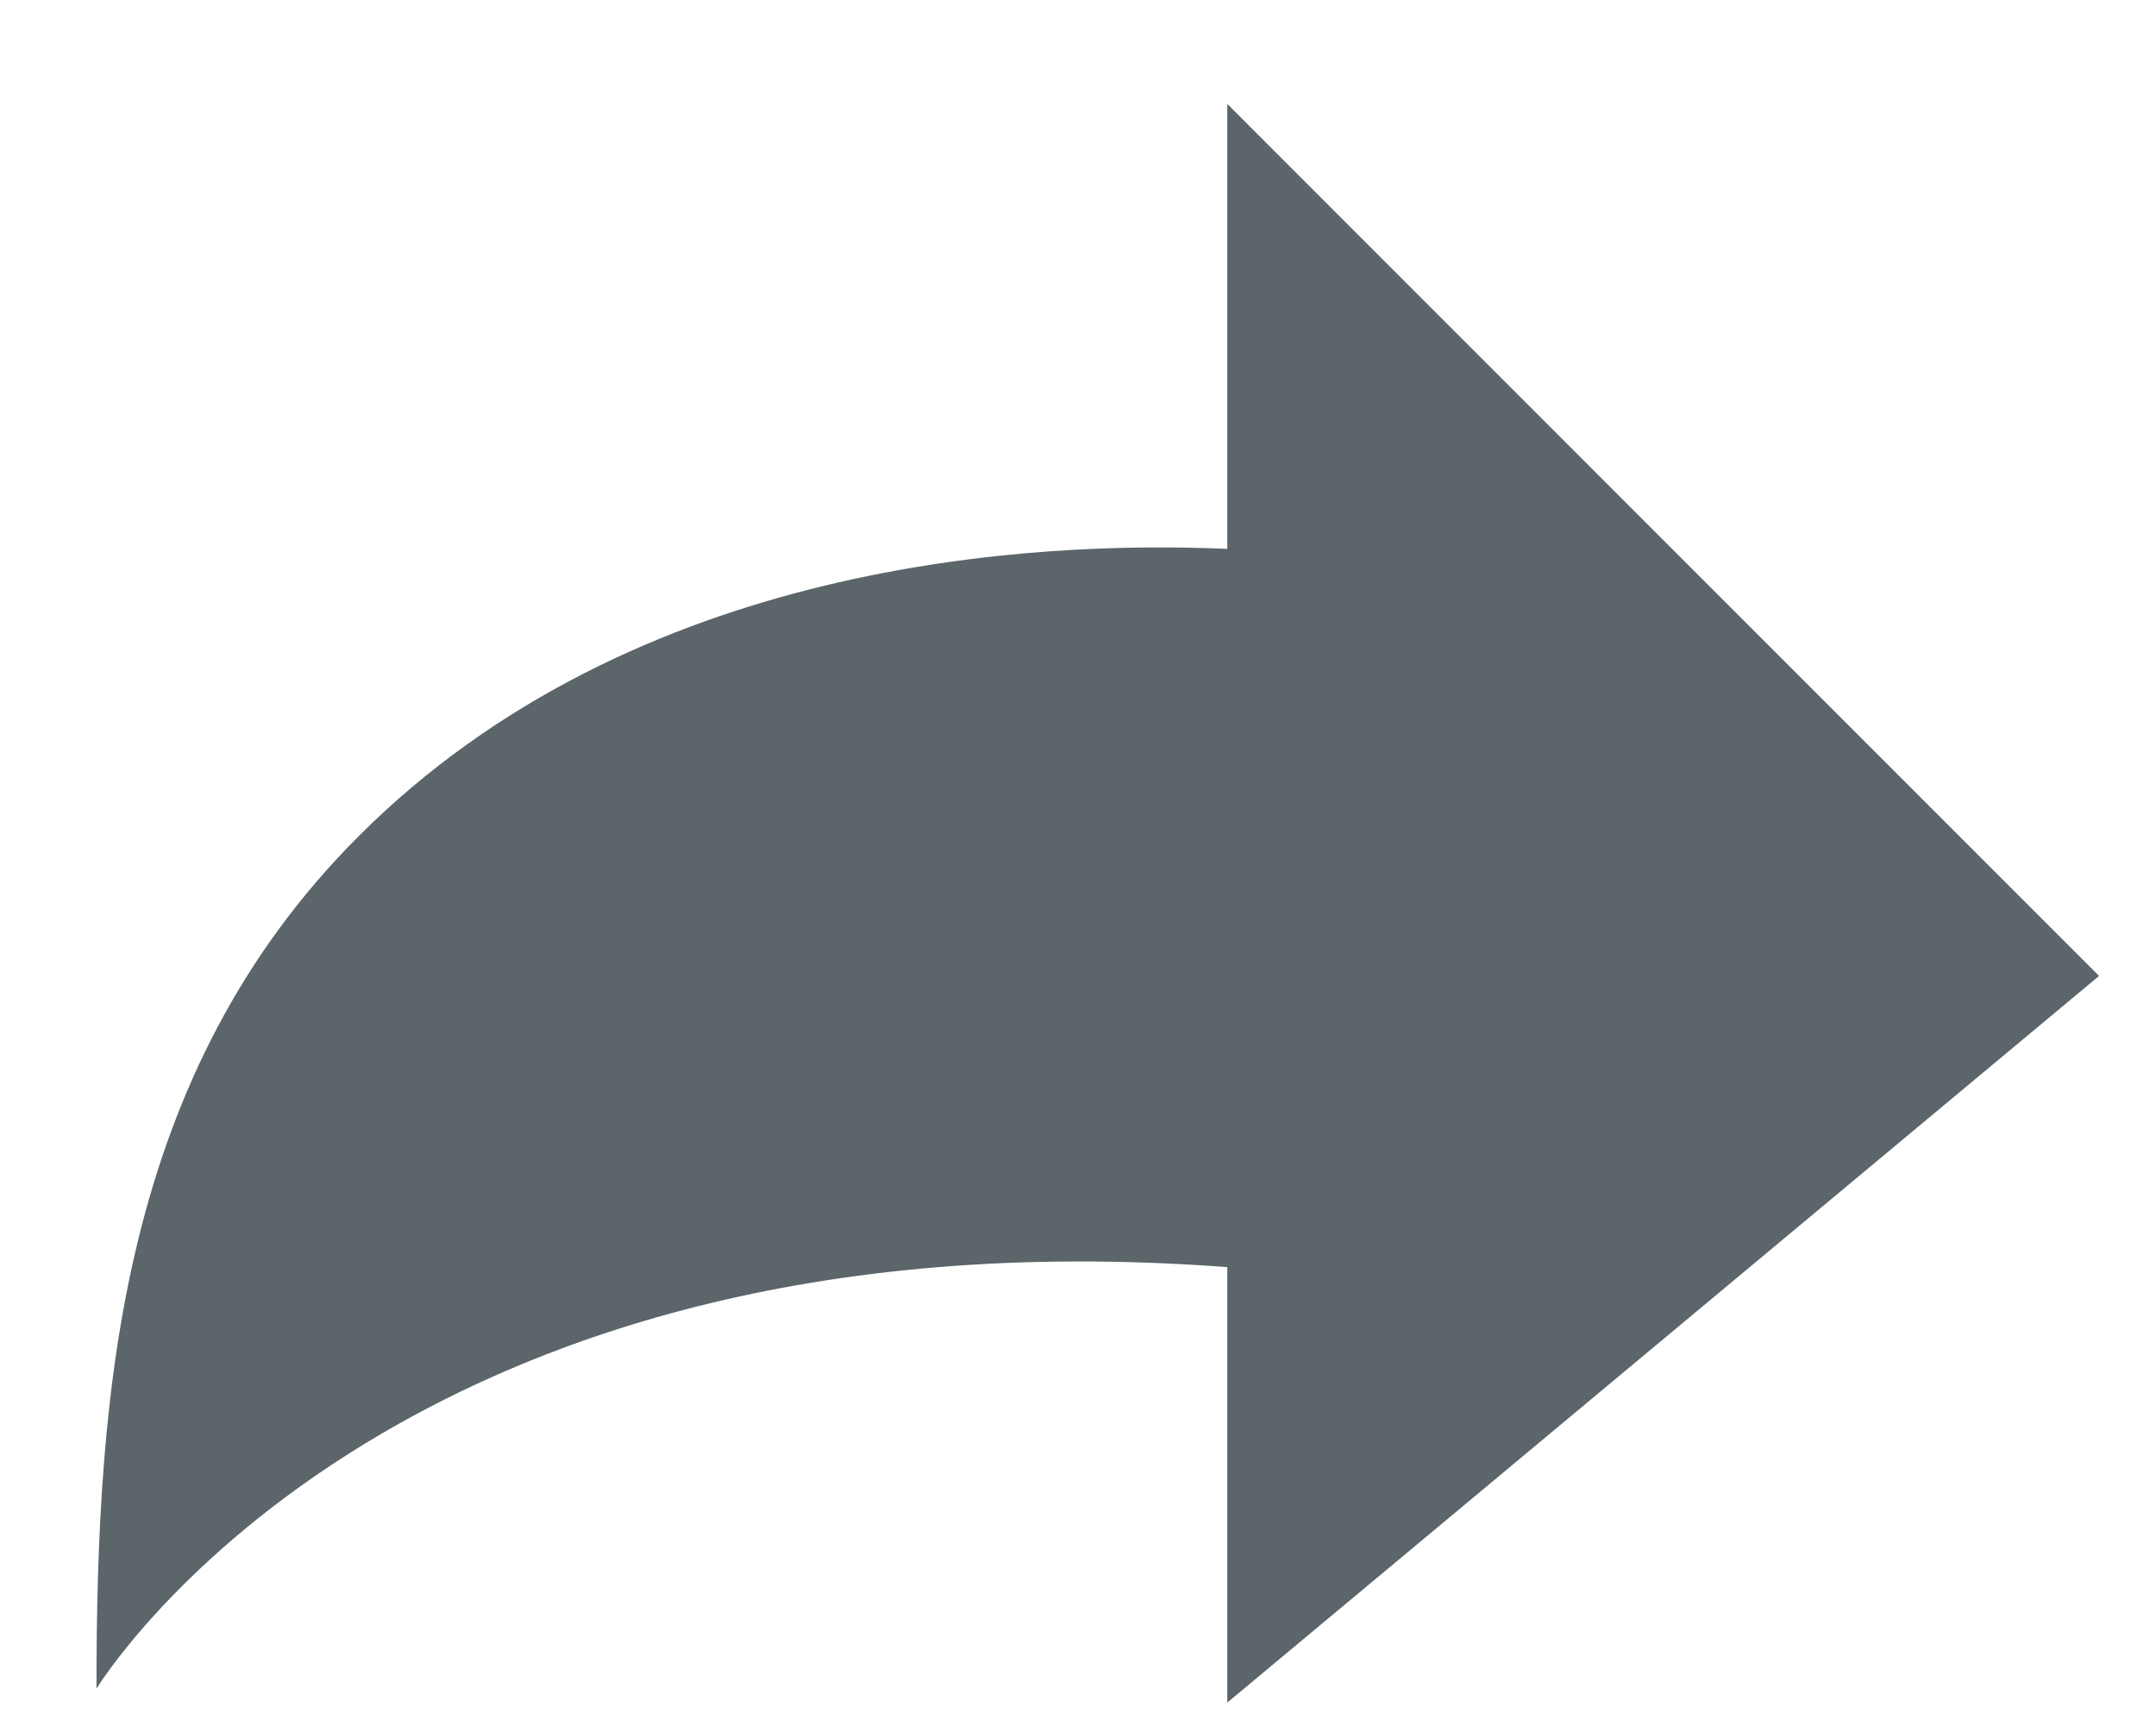<svg width="20" height="16" viewBox="0 0 20 16" fill="none" xmlns="http://www.w3.org/2000/svg">
<path d="M11.385 5.091V0.964L15.873 5.453L19.472 9.052L15.81 12.104L11.385 15.792V11.753C3.617 11.168 0.895 15.663 0.895 15.663C0.895 12.862 1.126 9.956 3.328 7.755C5.887 5.194 9.594 5.013 11.385 5.091Z" fill="#5C656A"/>
</svg>
